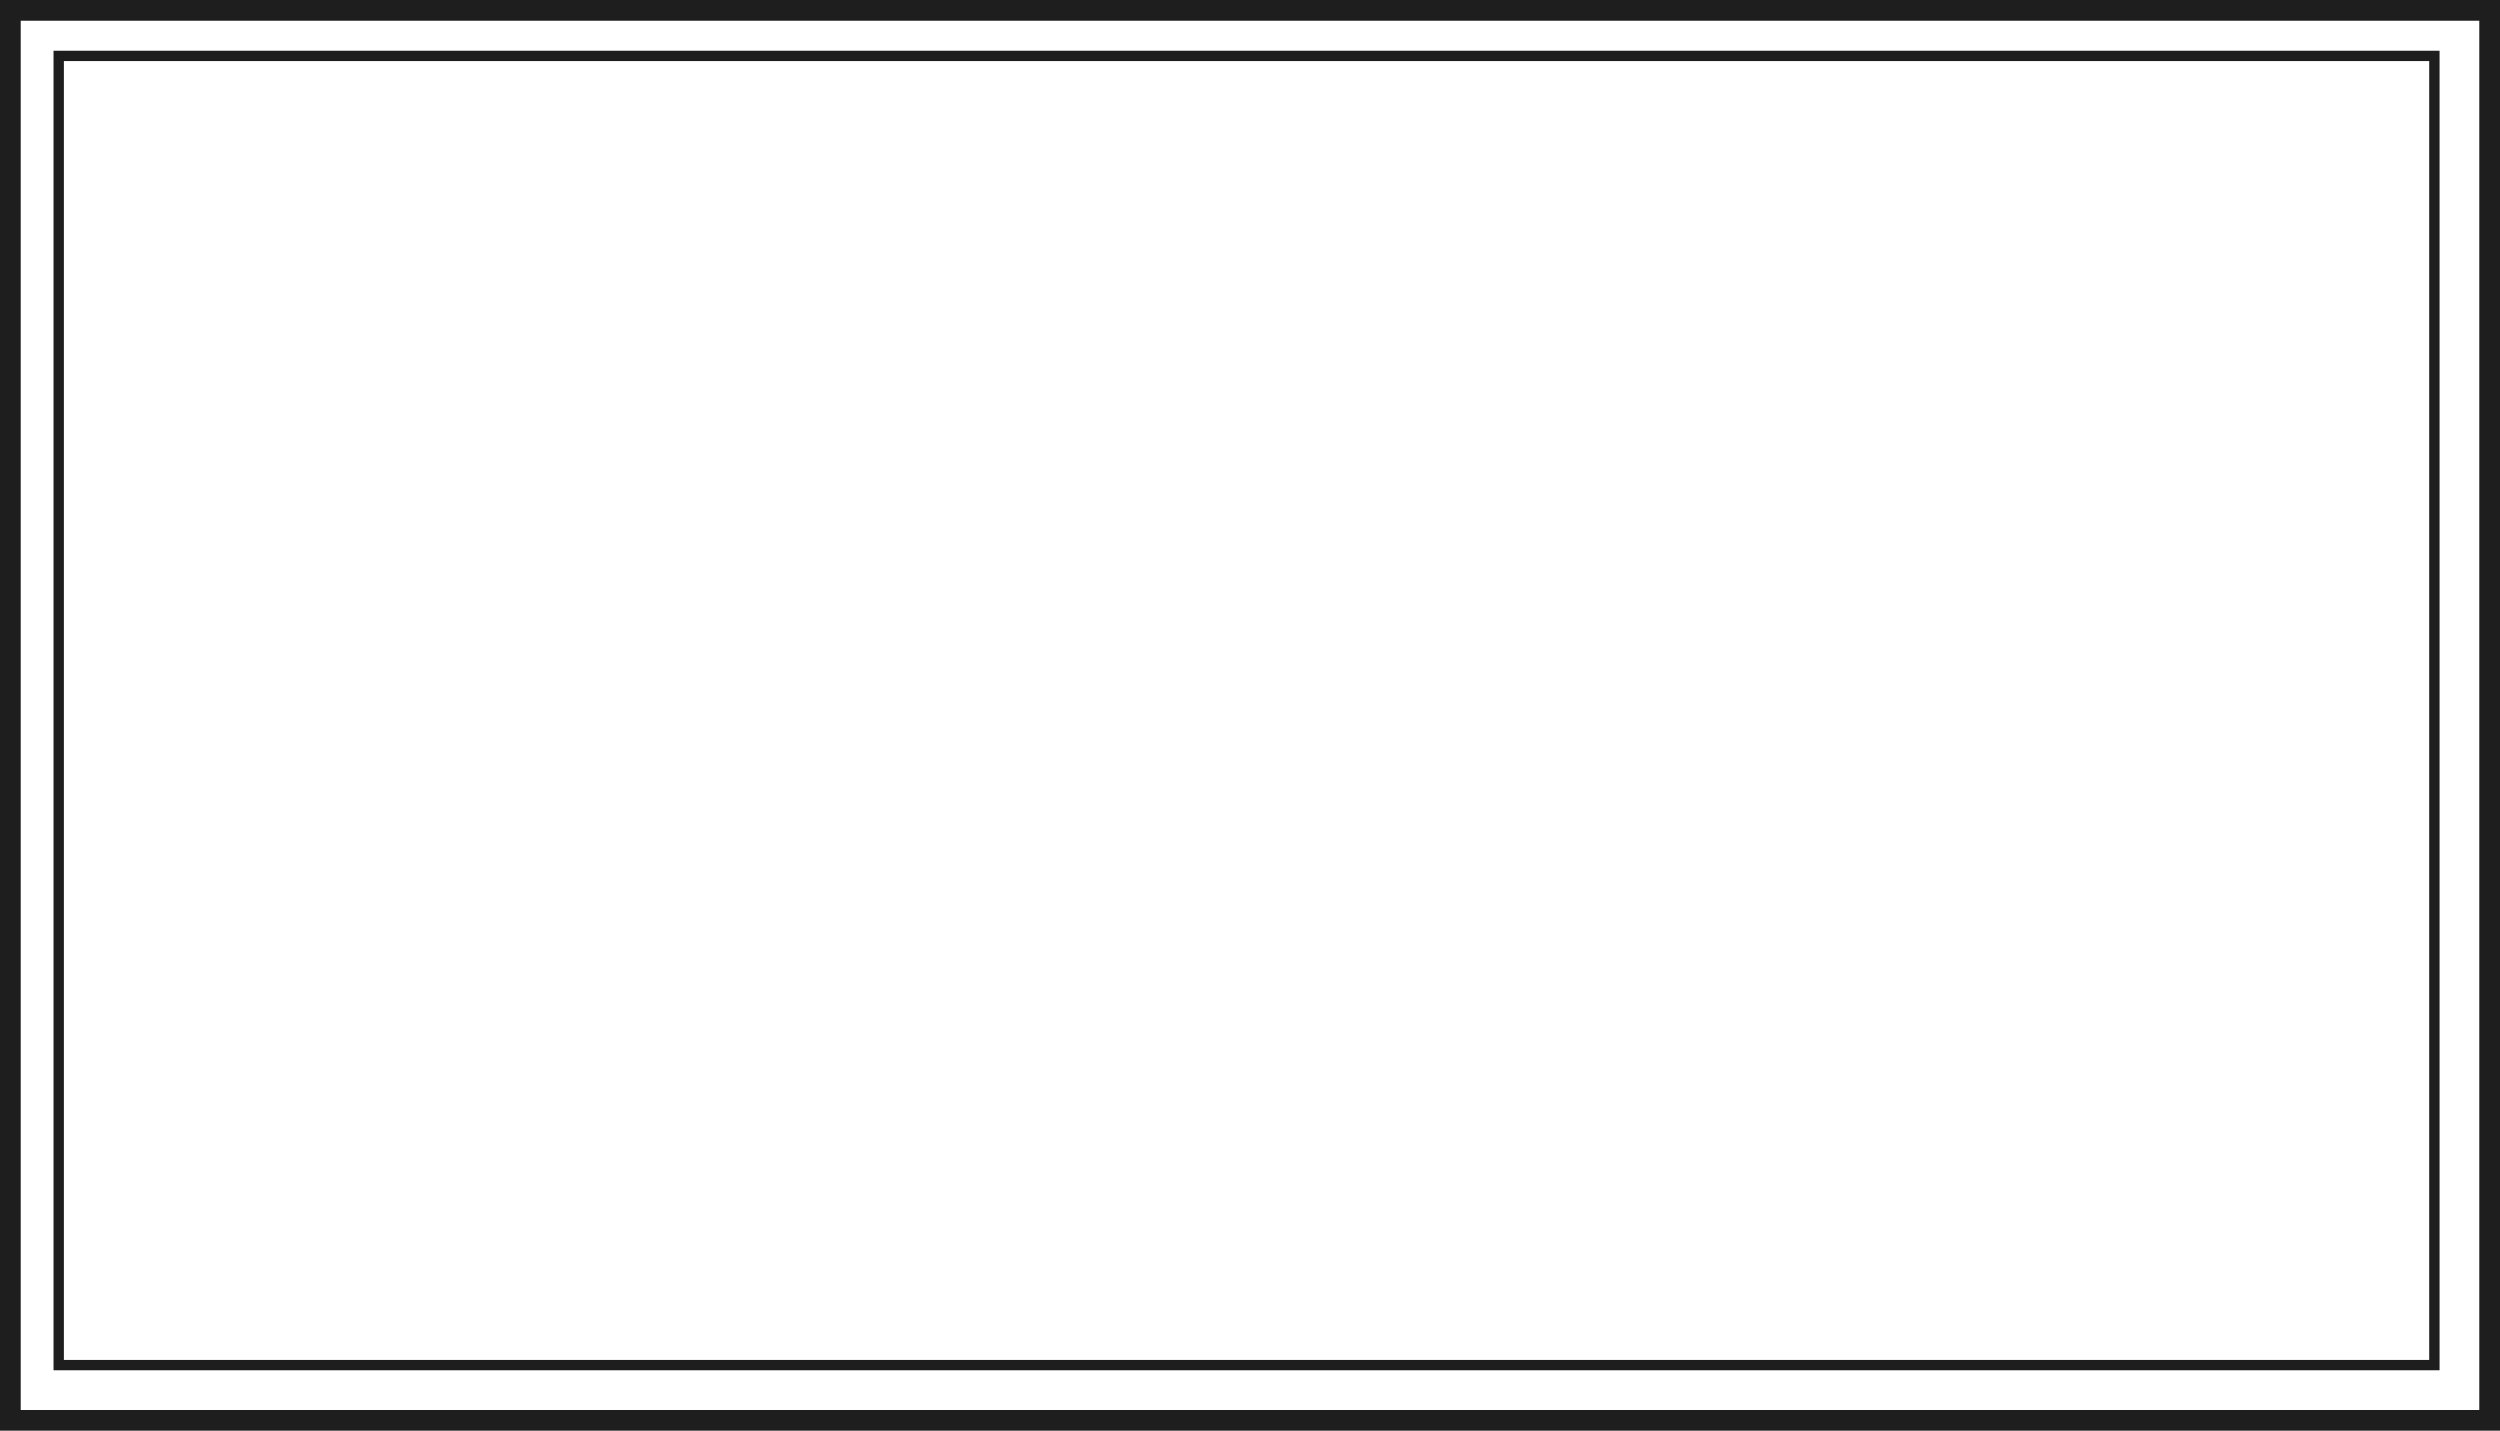 <?xml version="1.0" encoding="utf-8"?>
<!-- Generator: Adobe Illustrator 16.0.0, SVG Export Plug-In . SVG Version: 6.00 Build 0)  -->
<!DOCTYPE svg PUBLIC "-//W3C//DTD SVG 1.1//EN" "http://www.w3.org/Graphics/SVG/1.1/DTD/svg11.dtd">
<svg version="1.1" id="Layer_1" xmlns="http://www.w3.org/2000/svg" xmlns:xlink="http://www.w3.org/1999/xlink" x="0px" y="0px"
	 width="241.334px" height="138.109px" viewBox="-8.334 172.479 241.334 138.109"
	 enable-background="new -8.334 172.479 241.334 138.109" xml:space="preserve">
<g id="_x30_5BS_x5F_F_x5F_GR_x5F_01">
	<path fill="#1E1E1E" d="M233,310.589H-8.334V172.479H233V310.589z M-6.334,308.589H231V174.479H-6.334V308.589z M227.166,304.756
		H-3.167V177.375h230.333V304.756L227.166,304.756z M-2.167,303.756h228.333V178.375H-2.167V303.756z"/>
</g>
<g id="Layer_1_1_">
</g>
</svg>
